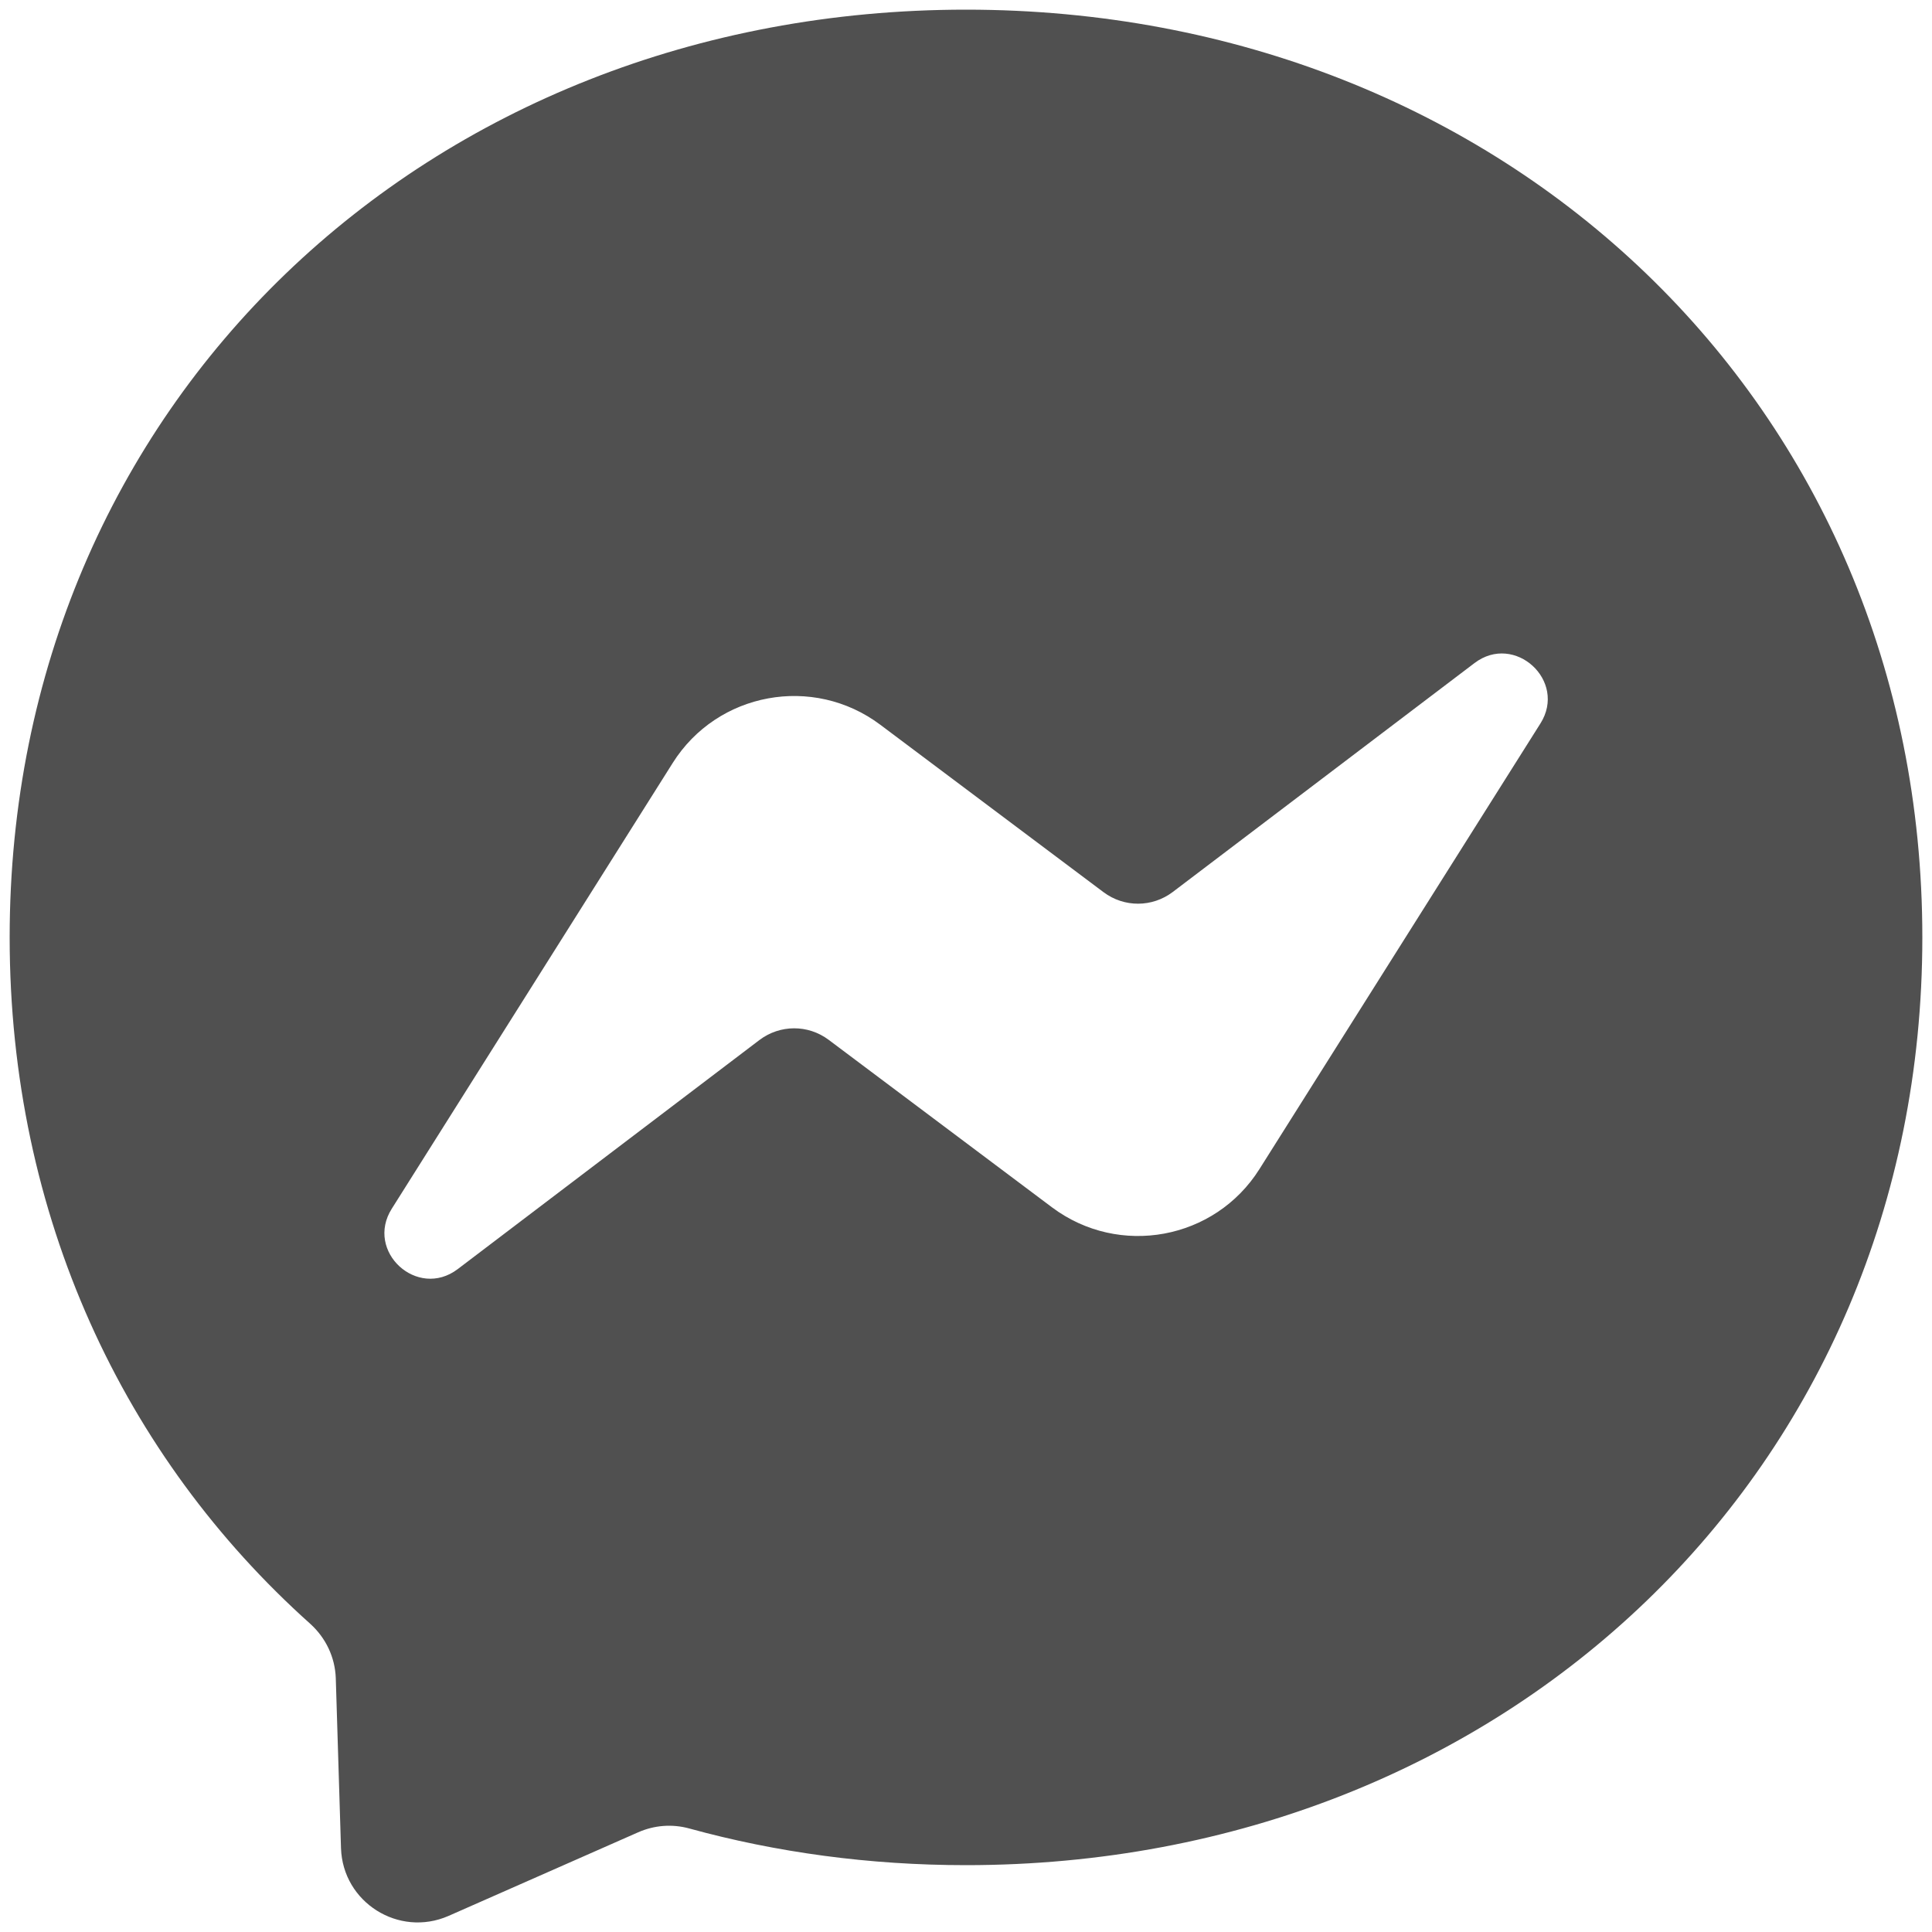 <?xml version="1.0" encoding="utf-8"?>
<!-- Generator: Adobe Illustrator 23.0.1, SVG Export Plug-In . SVG Version: 6.00 Build 0)  -->
<svg version="1.1" id="Layer_1" xmlns="http://www.w3.org/2000/svg" xmlns:xlink="http://www.w3.org/1999/xlink" x="0px" y="0px"
	 viewBox="0 0 100 100" style="enable-background:new 0 0 100 100;" xml:space="preserve">
<style type="text/css">
	.st0{fill-rule:evenodd;clip-rule:evenodd;fill:#505050;}
</style>
<path class="st0" d="M50,0.5C22.11,0.5,0.5,20.93,0.5,48.52c0,14.43,5.92,26.9,15.55,35.52c0.81,0.73,1.29,1.73,1.33,2.82l0.27,8.8
	c0.09,2.81,2.99,4.63,5.56,3.51l9.82-4.33c0.84-0.37,1.76-0.44,2.64-0.2c4.51,1.24,9.32,1.9,14.33,1.9
	c27.89,0,49.5-20.43,49.5-48.02C99.5,20.93,77.89,0.5,50,0.5z M79.73,37.45L65.19,60.51c-2.31,3.67-7.27,4.58-10.74,1.98
	l-11.56-8.67c-1.07-0.8-2.52-0.79-3.58,0.01L23.69,65.69c-2.09,1.58-4.81-0.92-3.41-3.13l14.54-23.07
	c2.31-3.67,7.27-4.58,10.74-1.98l11.56,8.67c1.07,0.8,2.52,0.79,3.58-0.01l15.62-11.85C78.4,32.74,81.13,35.24,79.73,37.45z"/>
</svg>

